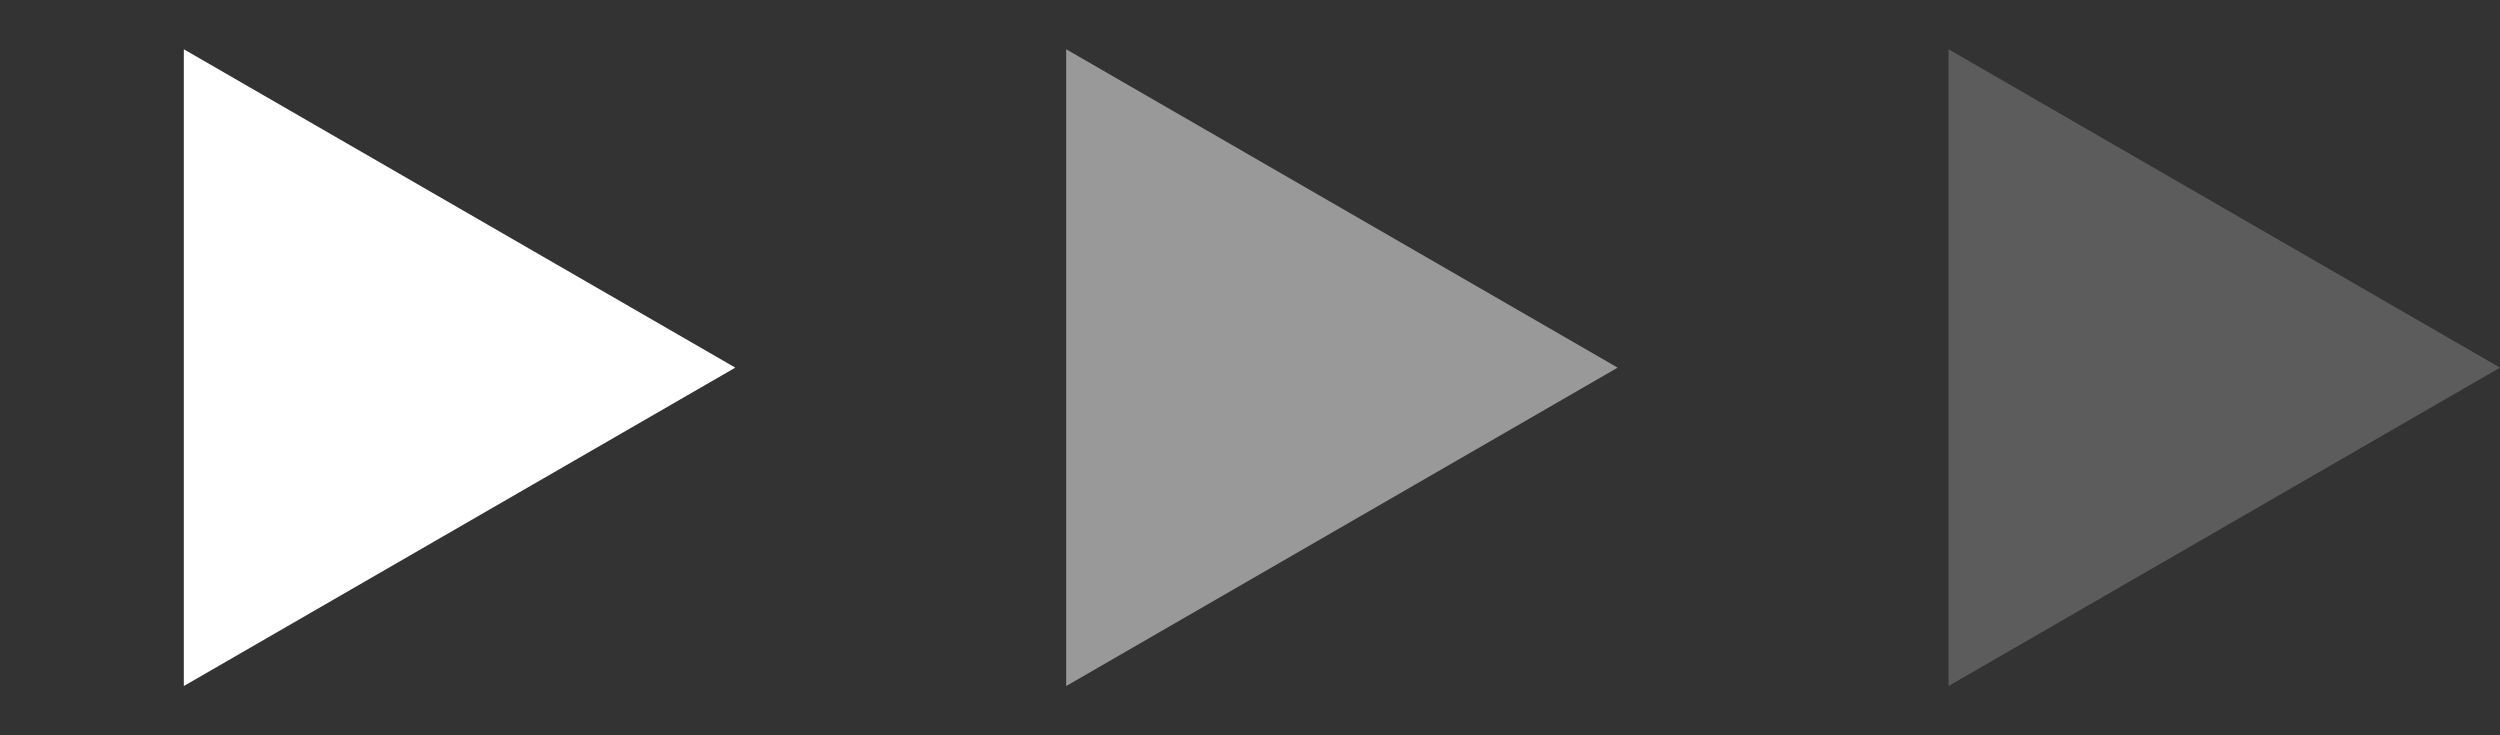 <?xml version="1.0" encoding="UTF-8"?> <svg xmlns="http://www.w3.org/2000/svg" width="51" height="15" viewBox="0 0 51 15" fill="none"><rect x="0" y="0" width="51" height="15" fill="#333333" stroke="none"/> <path d="M15 7.5L3.75 1.005V13.995L15 7.5Z" fill="white"></path> <path d="M33 7.5L21.75 1.005V13.995L33 7.5Z" fill="white" fill-opacity="0.5"></path> <path d="M51 7.5L39.75 1.005V13.995L51 7.5Z" fill="white" fill-opacity="0.2"></path> </svg> 
